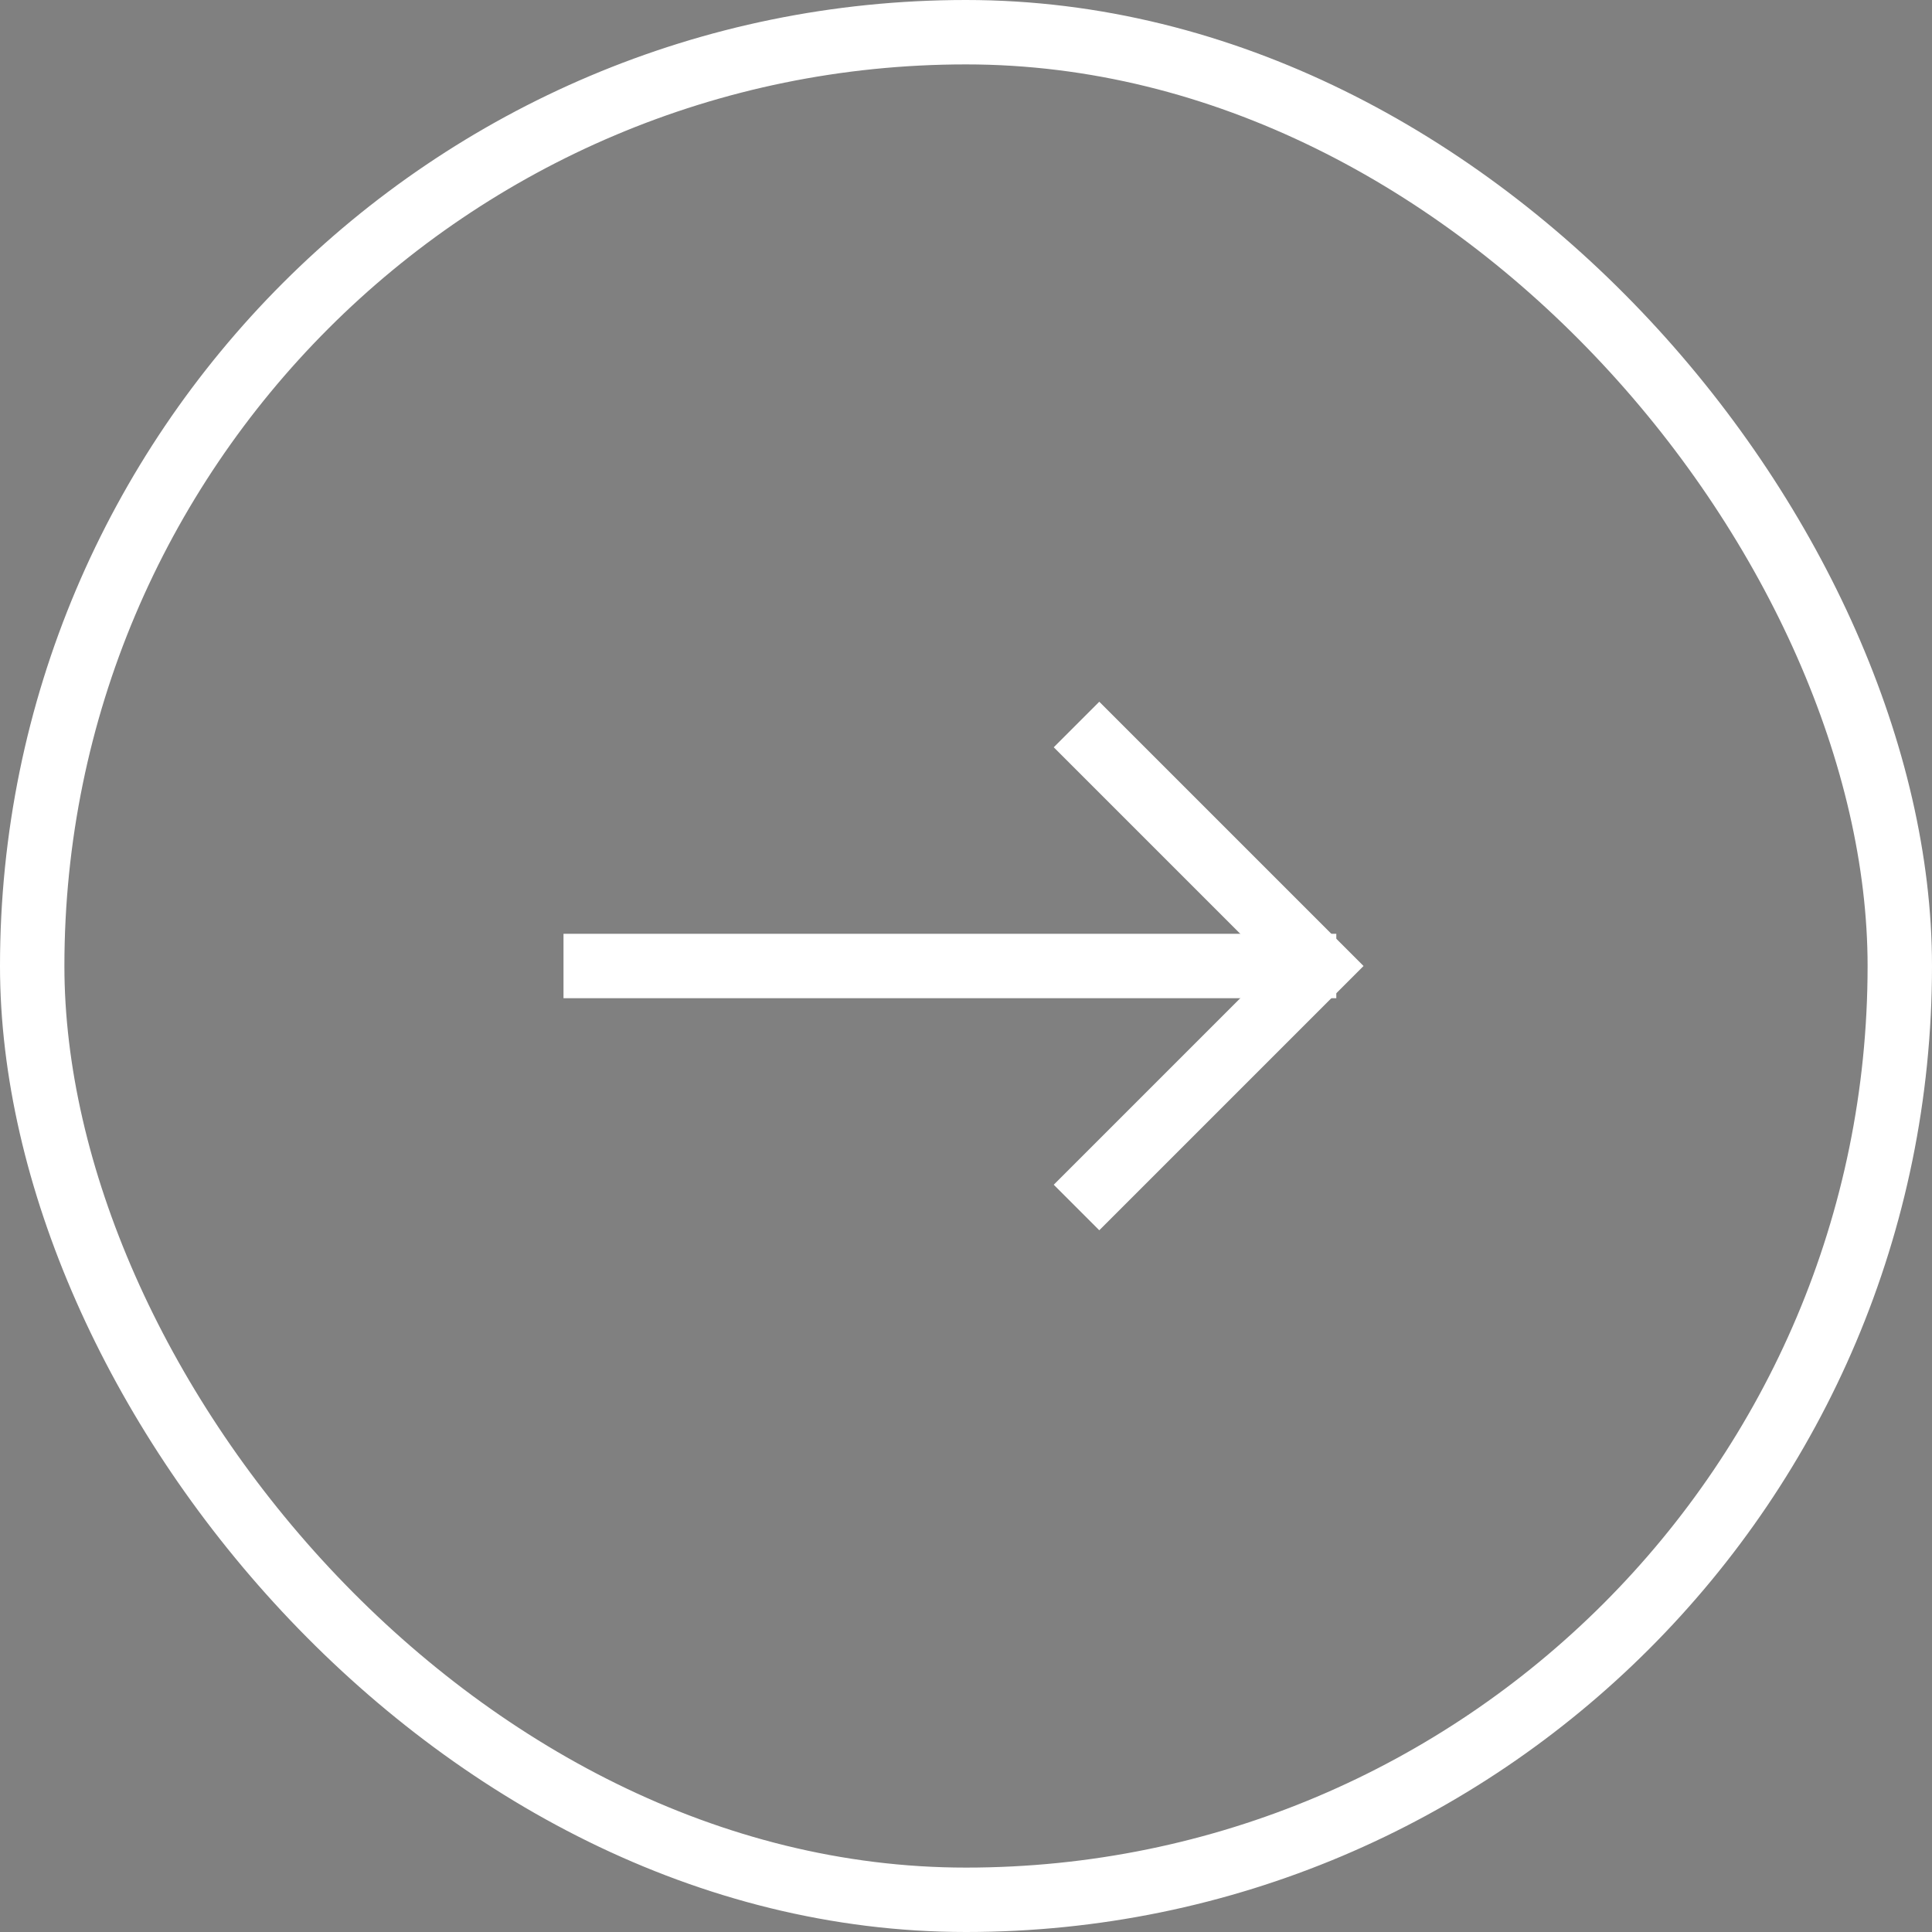 <?xml version="1.0" encoding="UTF-8"?> <svg xmlns="http://www.w3.org/2000/svg" width="60" height="60" viewBox="0 0 60 60" fill="none"><rect x="0" y="0" width="60" height="60" fill="#808080" stroke="none"/> <g clip-path="url(#clip0_539_245)"> <g clip-path="url(#clip1_539_245)"> <path d="M17.5 30H41.5Z" fill="black"></path> <path d="M17.5 30H41.5" stroke="white" stroke-width="2"></path> <path d="M33.432 22.5L40.932 30L33.432 37.5" stroke="white" stroke-width="2"></path> </g> </g> <rect x="1" y="1" width="58" height="58" rx="29" stroke="white" stroke-width="2"></rect> <defs> <clipPath id="clip0_539_245"> <rect width="25" height="17" fill="white" transform="translate(17.5 21.5)"></rect> </clipPath> <clipPath id="clip1_539_245"> <rect width="25" height="17" fill="white" transform="translate(17.5 21.5)"></rect> </clipPath> </defs> </svg> 
